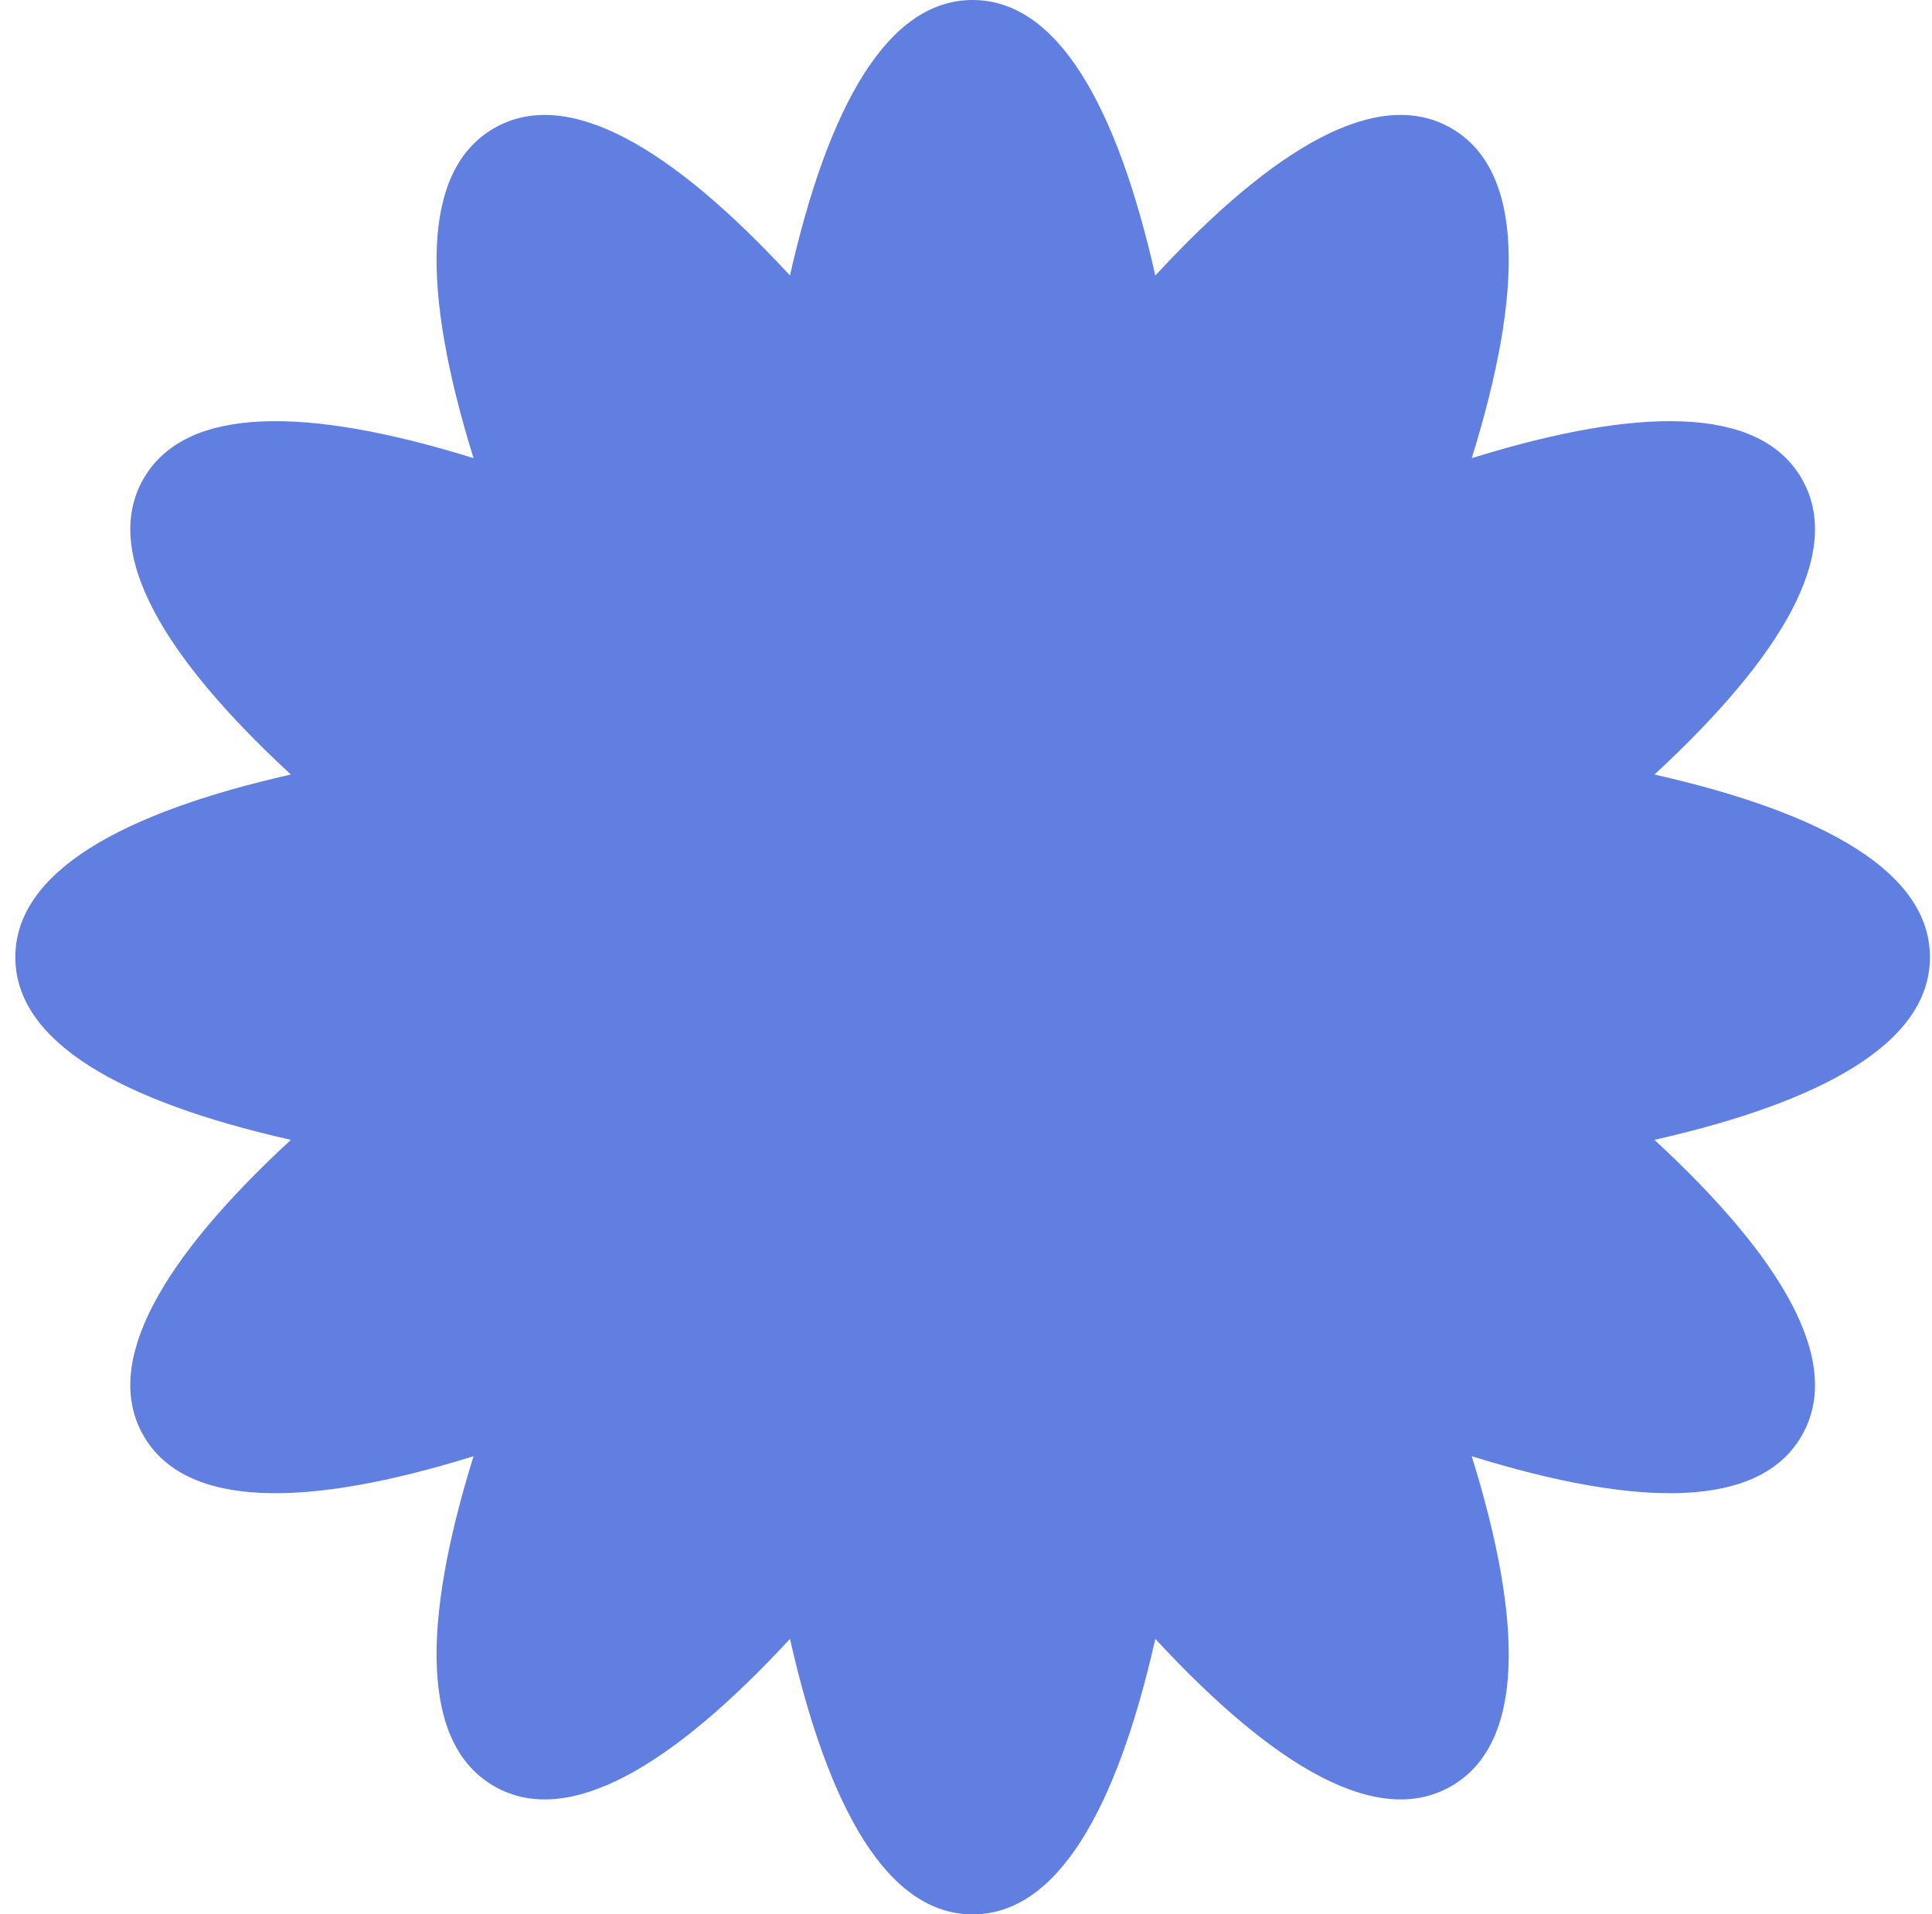 <svg width="111" height="110" viewBox="0 0 111 110" fill="none" xmlns="http://www.w3.org/2000/svg">
<g clip-path="url(#clip0_169_258)">
<path d="M95.052 44.505C104.84 46.717 110.881 50.135 110.881 55C110.881 59.865 104.84 63.283 95.052 65.495C102.423 72.305 105.946 78.287 103.513 82.5C101.081 86.713 94.14 86.653 84.556 83.674C87.535 93.258 87.595 100.199 83.382 102.631C79.169 105.064 73.187 101.541 66.377 94.169C64.165 103.959 60.746 110 55.881 110C51.017 110 47.598 103.959 45.386 94.17C38.576 101.542 32.595 105.064 28.382 102.631C24.169 100.199 24.229 93.258 27.207 83.674C17.624 86.653 10.683 86.713 8.25 82.5C5.818 78.287 9.34 72.306 16.712 65.496C6.923 63.284 0.881 59.865 0.881 55C0.881 50.135 6.923 46.716 16.712 44.504C9.34 37.694 5.818 31.713 8.25 27.5C10.683 23.287 17.624 23.347 27.207 26.326C24.229 16.742 24.169 9.801 28.382 7.369C32.595 4.936 38.576 8.458 45.386 15.83C47.598 6.041 51.017 0 55.881 0C60.746 0 64.165 6.041 66.377 15.831C73.187 8.459 79.169 4.936 83.382 7.369C87.595 9.801 87.535 16.742 84.556 26.326C94.14 23.347 101.081 23.287 103.513 27.5C105.946 31.713 102.423 37.694 95.052 44.505Z" fill="#607FE0"/>
</g>
<defs>
<clipPath id="clip0_169_258">
<rect width="110" height="110" fill="white" transform="translate(0.881)"/>
</clipPath>
</defs>
</svg>
